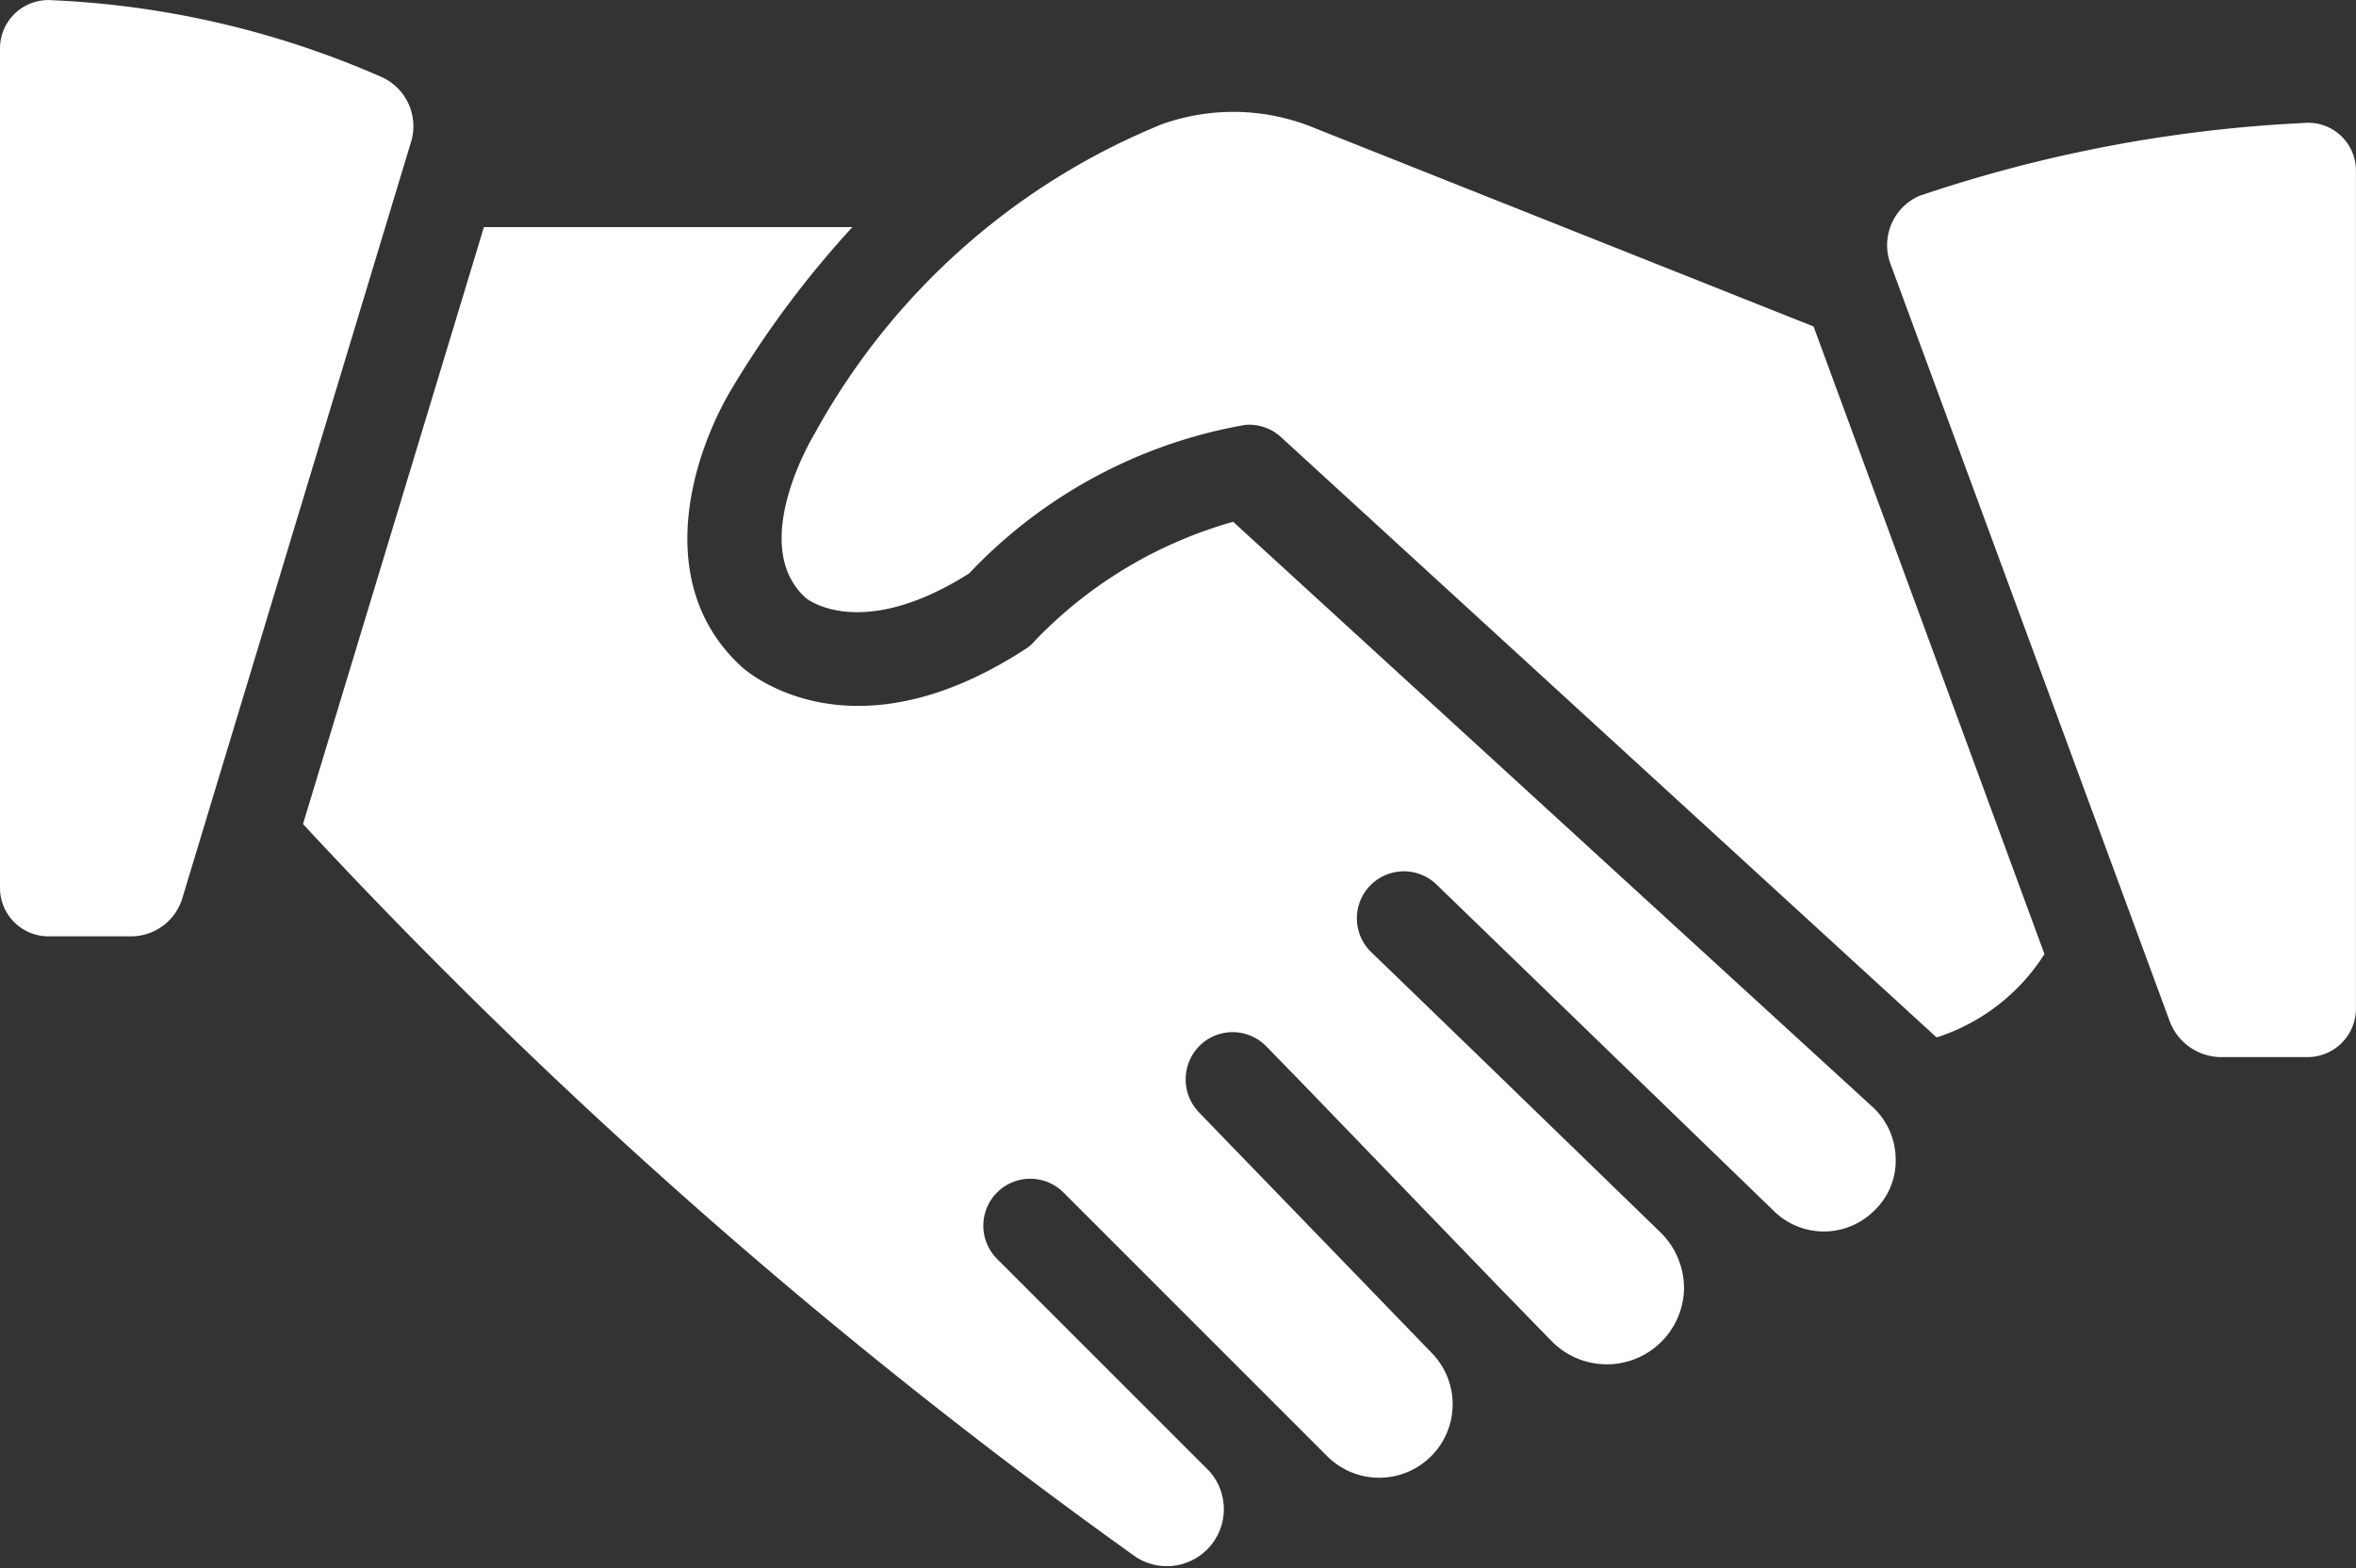<svg xmlns="http://www.w3.org/2000/svg" width="33.062" height="22.008"><rect width="100%" height="100%" fill="#333333" stroke="none"/><g id="i-hand" transform="translate(-5 -13.359)" fill="#fff"><path id="パス_54582" data-name="パス 54582" d="M19.14 18.179h-5.171l-2.539 8.378a77.148 77.148 0 0011.691 10.289.8.8 0 001.025-1.21l-1.389-1.389-1.587-1.587a.659.659 0 11.932-.932l3.7 3.7a1.031 1.031 0 001.468-1.448L24 30.6a.667.667 0 01.02-.939.659.659 0 01.932.02l.522.536 2.744 2.843.734.754a1.084 1.084 0 001.858-.727 1.1 1.1 0 00-.331-.8l-2.447-2.374-1.613-1.56a.659.659 0 01.919-.946l4.734 4.582a1 1 0 001.408-.007.964.964 0 00.3-.734 1 1 0 00-.331-.727l-8.966-8.206A6.171 6.171 0 0021.686 24a.486.486 0 01-.126.106c-2.46 1.594-3.908.3-3.967.251-1.3-1.184-.681-3.048-.112-3.967a13.893 13.893 0 011.659-2.211z" transform="translate(-2.178 -1.633)"/><path id="パス_54583" data-name="パス 54583" d="M29.055 15.955a2.978 2.978 0 00-2.136-.046 9.749 9.749 0 00-4.873 4.351c-.013.02-.939 1.554-.119 2.294.02.02.78.615 2.294-.344a6.973 6.973 0 013.868-2.083.659.659 0 01.509.172l9.191 8.417c.007 0 .007 0 .007.007a2.808 2.808 0 001.514-1.17l-3.24-8.808z" transform="translate(-5.62 -.804)"/><path id="パス_54584" data-name="パス 54584" d="M50.9 15.968a19.762 19.762 0 00-5.4 1.025.756.756 0 00-.4.952l3.92 10.633a.775.775 0 00.714.5h1.217a.68.68 0 00.681-.681V16.642a.67.67 0 00-.732-.674z" transform="translate(-13.571 -.883)"/><path id="パス_54585" data-name="パス 54585" d="M5.681 26.5h1.151a.752.752 0 00.727-.536l3.207-10.606a.757.757 0 00-.4-.913 12.889 12.889 0 00-4.655-1.084.678.678 0 00-.711.679v11.777a.68.68 0 00.681.683z"/></g></svg>